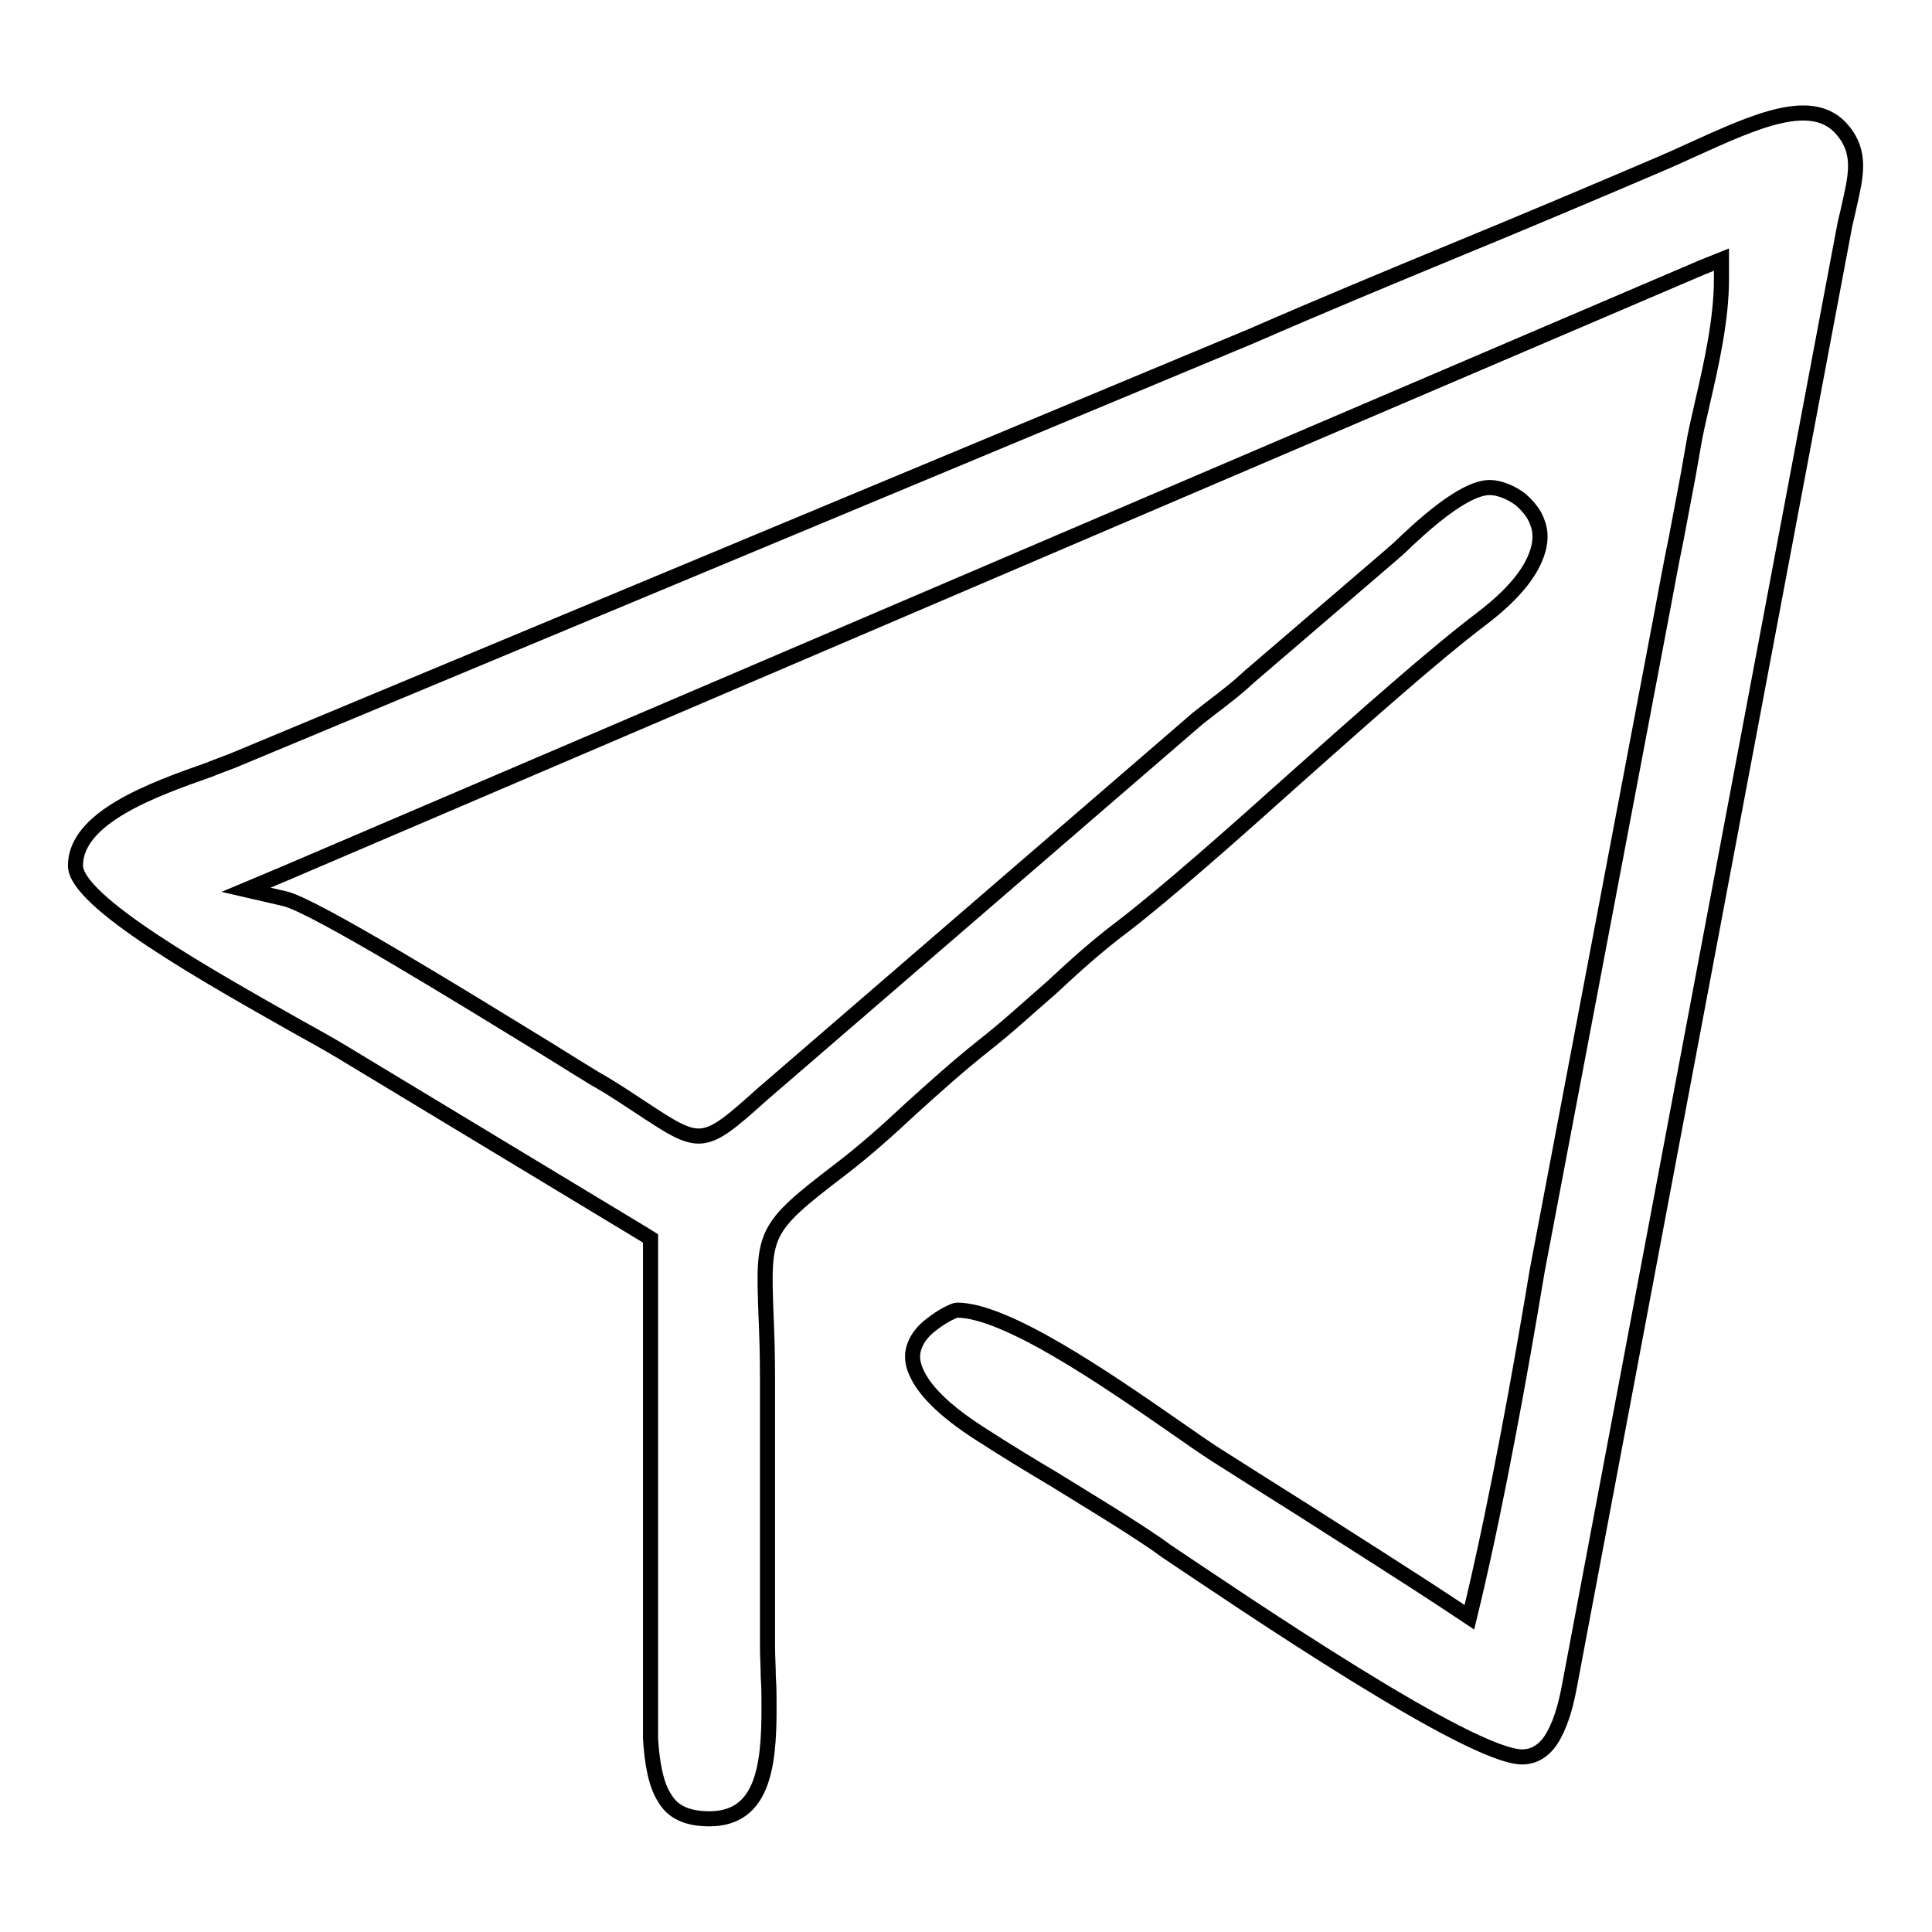 <?xml version="1.0" encoding="utf-8"?>
<!-- Svg Vector Icons : http://www.onlinewebfonts.com/icon -->
<!DOCTYPE svg PUBLIC "-//W3C//DTD SVG 1.1//EN" "http://www.w3.org/Graphics/SVG/1.1/DTD/svg11.dtd">
<svg version="1.1" xmlns="http://www.w3.org/2000/svg" xmlns:xlink="http://www.w3.org/1999/xlink" x="0px" y="0px" viewBox="0 0 256 256" enable-background="new 0 0 256 256" xml:space="preserve">
<g> <path stroke-width="2" fill-opacity="0" stroke="#000000"  d="M10,114.7c0,4.8,17.7,14.7,29,21.1c2.5,1.4,4.7,2.6,6.5,3.7h0l39.9,24.1l0.8,0.5v1l0,65.3 c0.2,3.2,0.7,6.1,1.9,7.9l0,0c1,1.7,2.8,2.7,5.9,2.7c7,0,7.9-6.8,7.9-14.5c0-1.7,0-3-0.1-4.3c0-1.3-0.1-2.7-0.1-4 c0-7,0-13.9,0-20.9l0-14.5c0-3.5-0.1-6.3-0.2-8.6c-0.4-10.9-0.4-11.4,9.8-19.2c3.4-2.6,6.4-5.3,9.4-8.1c3.1-2.8,6.2-5.6,9.6-8.3 c3.2-2.5,6.1-5.2,9.1-7.8c3-2.8,6-5.5,9.2-7.9c6-4.6,14.8-12.4,23.5-20.2c9-8,18-16,24.2-20.7c4.2-3.2,6.4-6,7.3-8.5 c0.6-1.6,0.6-3.1,0.1-4.3c-0.4-1.2-1.3-2.2-2.2-3c-1.3-1-2.9-1.6-4.1-1.6c-3.5,0-9.2,5.3-12.1,8.1l-0.7,0.6l-0.1,0.1l-19,16.3 c-1.6,1.5-2.7,2.3-3.7,3.1l0,0c-0.8,0.6-1.7,1.3-3.1,2.4l0,0L101,145l0,0c-7.9,7.1-8.1,7-16,1.8l0,0c-1.7-1.1-3.7-2.5-6.2-3.9 c-1.3-0.8-3.6-2.2-6.3-3.9c-11.1-6.8-30.7-18.9-34.7-19.9l-5.2-1.2l5-2.1l188-80.4l2.5-1V37c0,5.3-1.3,11.1-2.5,16.3 c-0.5,2.2-1,4.3-1.3,6.2c-0.7,4.2-1.5,8.1-2.2,11.9c-0.7,3.4-1.3,6.7-1.9,9.9l0,0l-16.5,87c-1.2,7.2-2.5,14.7-3.9,22 c-1.4,7.4-2.9,14.7-4.5,21.5l-0.6,2.5l-2.1-1.4c-6.5-4.3-13.2-8.5-19.9-12.8c-4-2.5-7.9-5-11.7-7.4c-1.4-0.9-3.4-2.3-5.7-3.9 c-8.8-6.1-22-15.2-28.5-15.2c-0.3,0-1.9,0.7-3.5,2c-0.9,0.7-1.7,1.6-2.1,2.7c-0.4,1-0.4,2.2,0.2,3.5c1,2.3,3.5,5,8.5,8.2 c3.4,2.2,6.7,4.2,9.9,6.1c4.5,2.8,8.9,5.4,13.6,8.6l1.1,0.8c10.6,7.1,40.3,27.3,47.2,27.3c1.9,0,3.3-1.2,4.2-2.9 c1.1-2,1.7-4.5,2.1-6.7l0,0l36.3-192.6v0c0.2-1.2,0.5-2.2,0.7-3.2c0.9-4,1.7-7.1-0.8-10.1c-3.9-4.8-11.5-1.3-20.1,2.6 c-1.5,0.7-3.1,1.4-4.5,2c-8.9,3.8-17.9,7.6-26.9,11.3c-8.7,3.6-17.4,7.2-26.8,11.3l0,0L31.3,100.6l0,0c-1.2,0.5-2.4,0.9-3.6,1.4 C20.3,104.6,10,108.3,10,114.7z"/></g>
</svg>